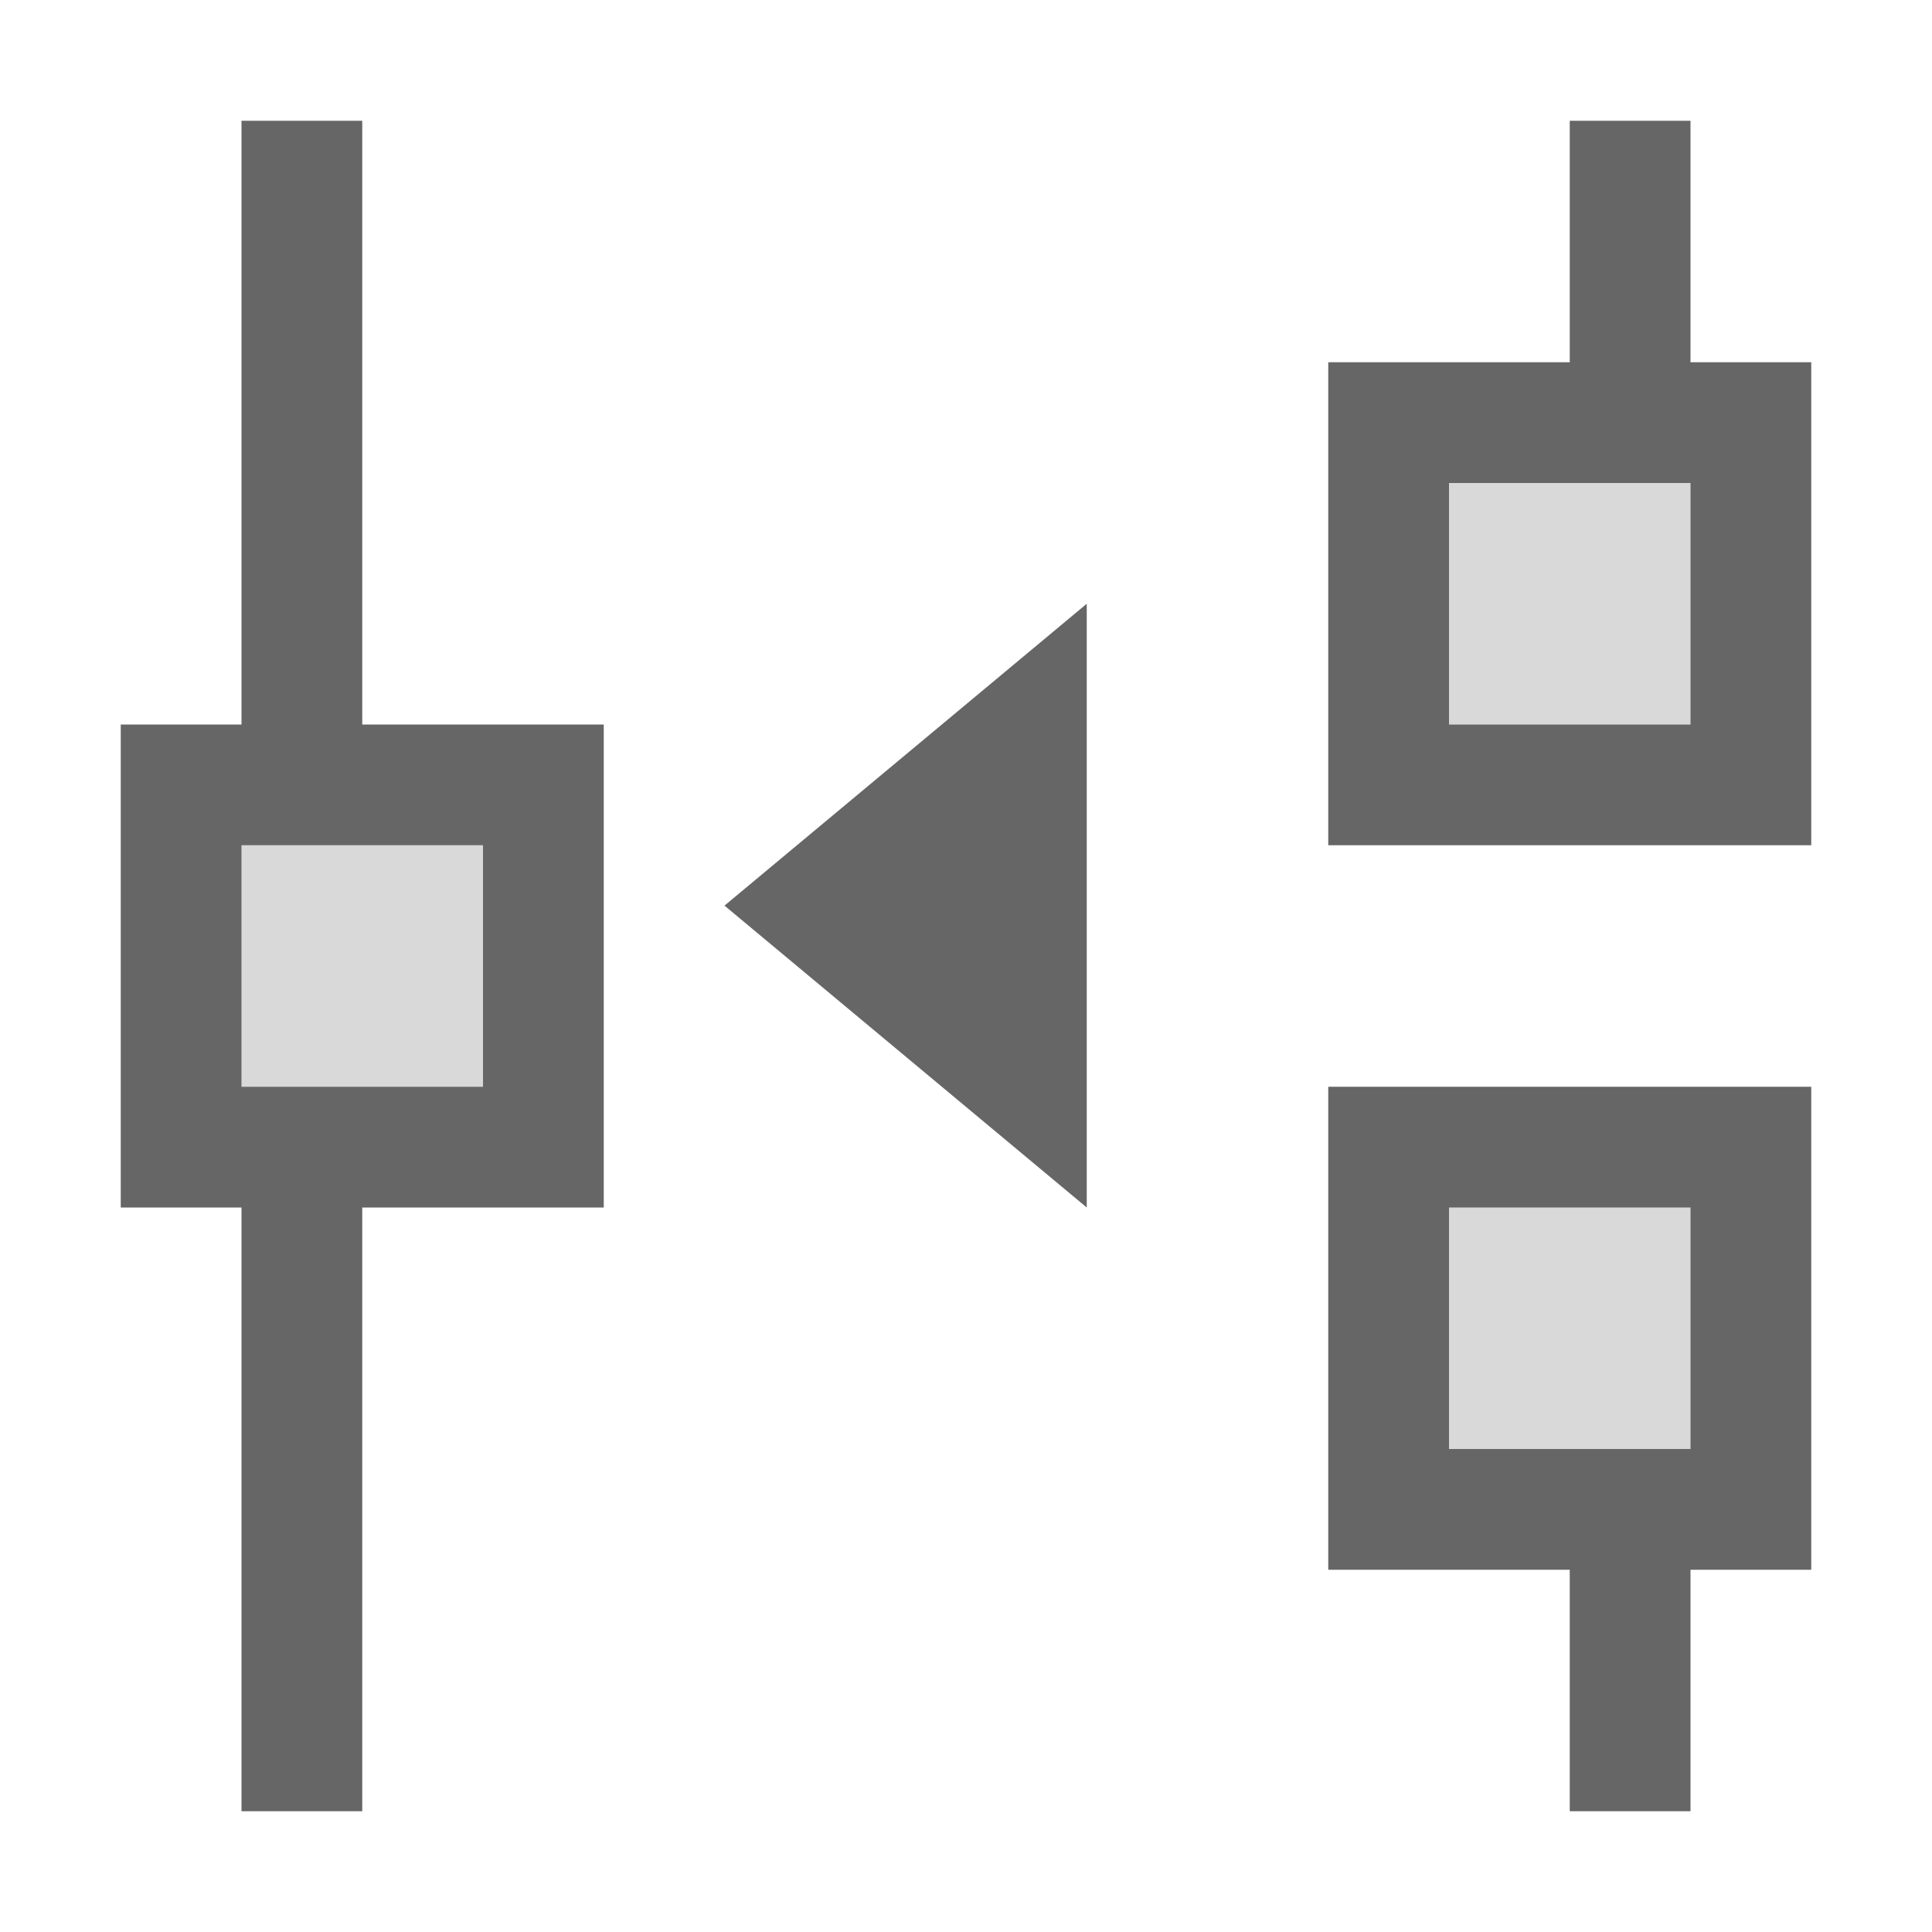 <?xml version="1.0" encoding="UTF-8"?>
<svg width="48px" height="48px" viewBox="0 0 48 48" version="1.1" xmlns="http://www.w3.org/2000/svg" xmlns:xlink="http://www.w3.org/1999/xlink">
    <!-- Generator: Sketch 52.6 (67491) - http://www.bohemiancoding.com/sketch -->
    <title>break-curve</title>
    <desc>Created with Sketch.</desc>
    <g id="break-curve" stroke="none" stroke-width="1" fill="none" fill-rule="evenodd">
        <rect id="container" fill="#FFFFFF" opacity="0" x="0" y="0" width="48" height="48"></rect>
        <path d="M6,18 L6,3 L9,3 L9,18 L15,18 L15,30 L9,30 L9,45 L6,45 L6,30 L3,30 L3,18 L6,18 Z M42,9 L45,9 L45,21 L33,21 L33,9 L39,9 L39,3 L42,3 L42,9 Z M42,12 L36,12 L36,18 L42,18 L42,12 Z M42,39 L42,45 L39,45 L39,39 L33,39 L33,27 L45,27 L45,39 L42,39 Z M42,36 L42,30 L36,30 L36,36 L42,36 Z M18,22.5 L27,15 L27,30 L18,22.5 Z M12,21 L6,21 L6,27 L12,27 L12,21 Z" id="obj" fill-opacity="0.6" fill="#000000"></path>
        <path d="M42,12 L42,18 L36,18 L36,12 L42,12 Z M42,30 L42,36 L36,36 L36,30 L42,30 Z M12,21 L12,27 L6,27 L6,21 L12,21 Z" id="L-grey" fill-opacity="0.15" fill="#000000"></path>
    </g>
</svg>